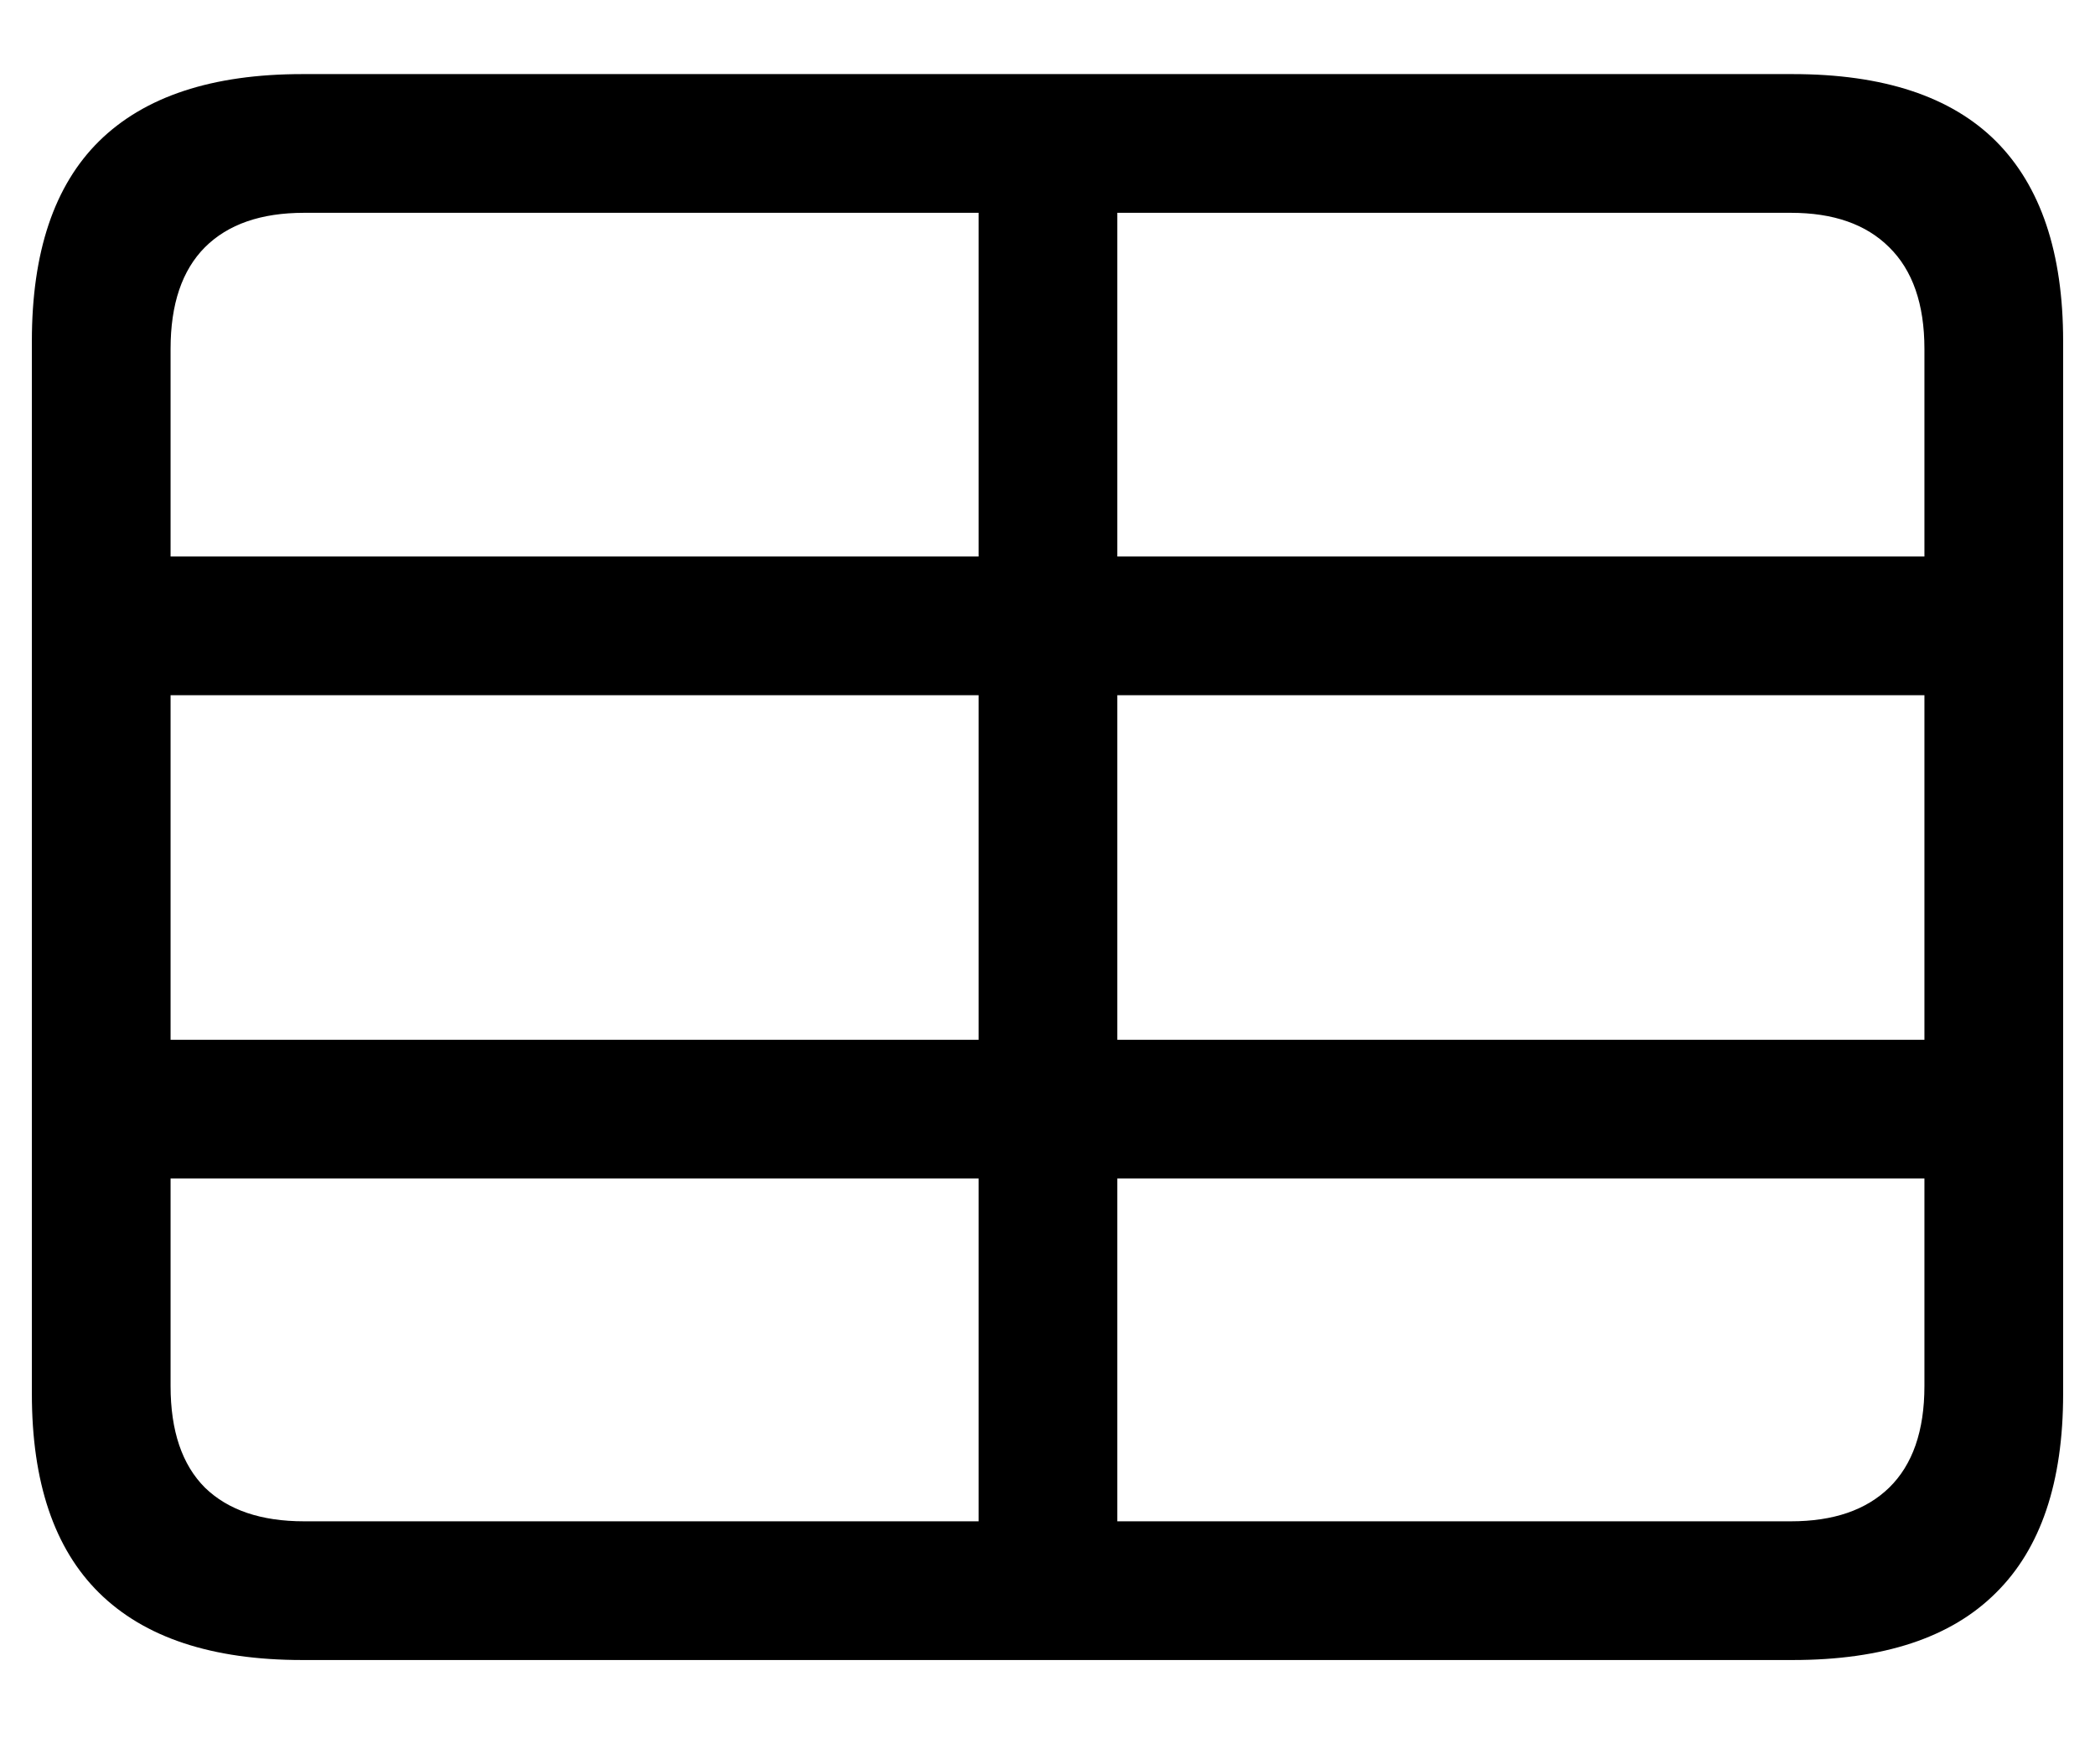 <svg width="19" height="16" viewBox="0 0 19 16" fill="none" xmlns="http://www.w3.org/2000/svg">
<path d="M0.648 6.305V5.047H18.438V6.305H0.648ZM0.648 10.688V9.43H18.438V10.688H0.648ZM8.875 14.703V1.031H10.133V14.703H8.875ZM2.742 15.055C1.924 15.055 1.31 14.852 0.898 14.445C0.492 14.044 0.289 13.443 0.289 12.641V3.094C0.289 2.286 0.492 1.682 0.898 1.281C1.31 0.875 1.924 0.672 2.742 0.672H16.258C17.081 0.672 17.695 0.875 18.102 1.281C18.508 1.688 18.711 2.292 18.711 3.094V12.641C18.711 13.443 18.508 14.044 18.102 14.445C17.695 14.852 17.081 15.055 16.258 15.055H2.742ZM2.758 13.797H16.242C16.628 13.797 16.924 13.695 17.133 13.492C17.346 13.284 17.453 12.977 17.453 12.57V3.164C17.453 2.758 17.346 2.451 17.133 2.242C16.924 2.034 16.628 1.93 16.242 1.93H2.758C2.367 1.93 2.068 2.034 1.859 2.242C1.651 2.451 1.547 2.758 1.547 3.164V12.57C1.547 12.977 1.651 13.284 1.859 13.492C2.068 13.695 2.367 13.797 2.758 13.797Z" fill="black"/>
</svg>
